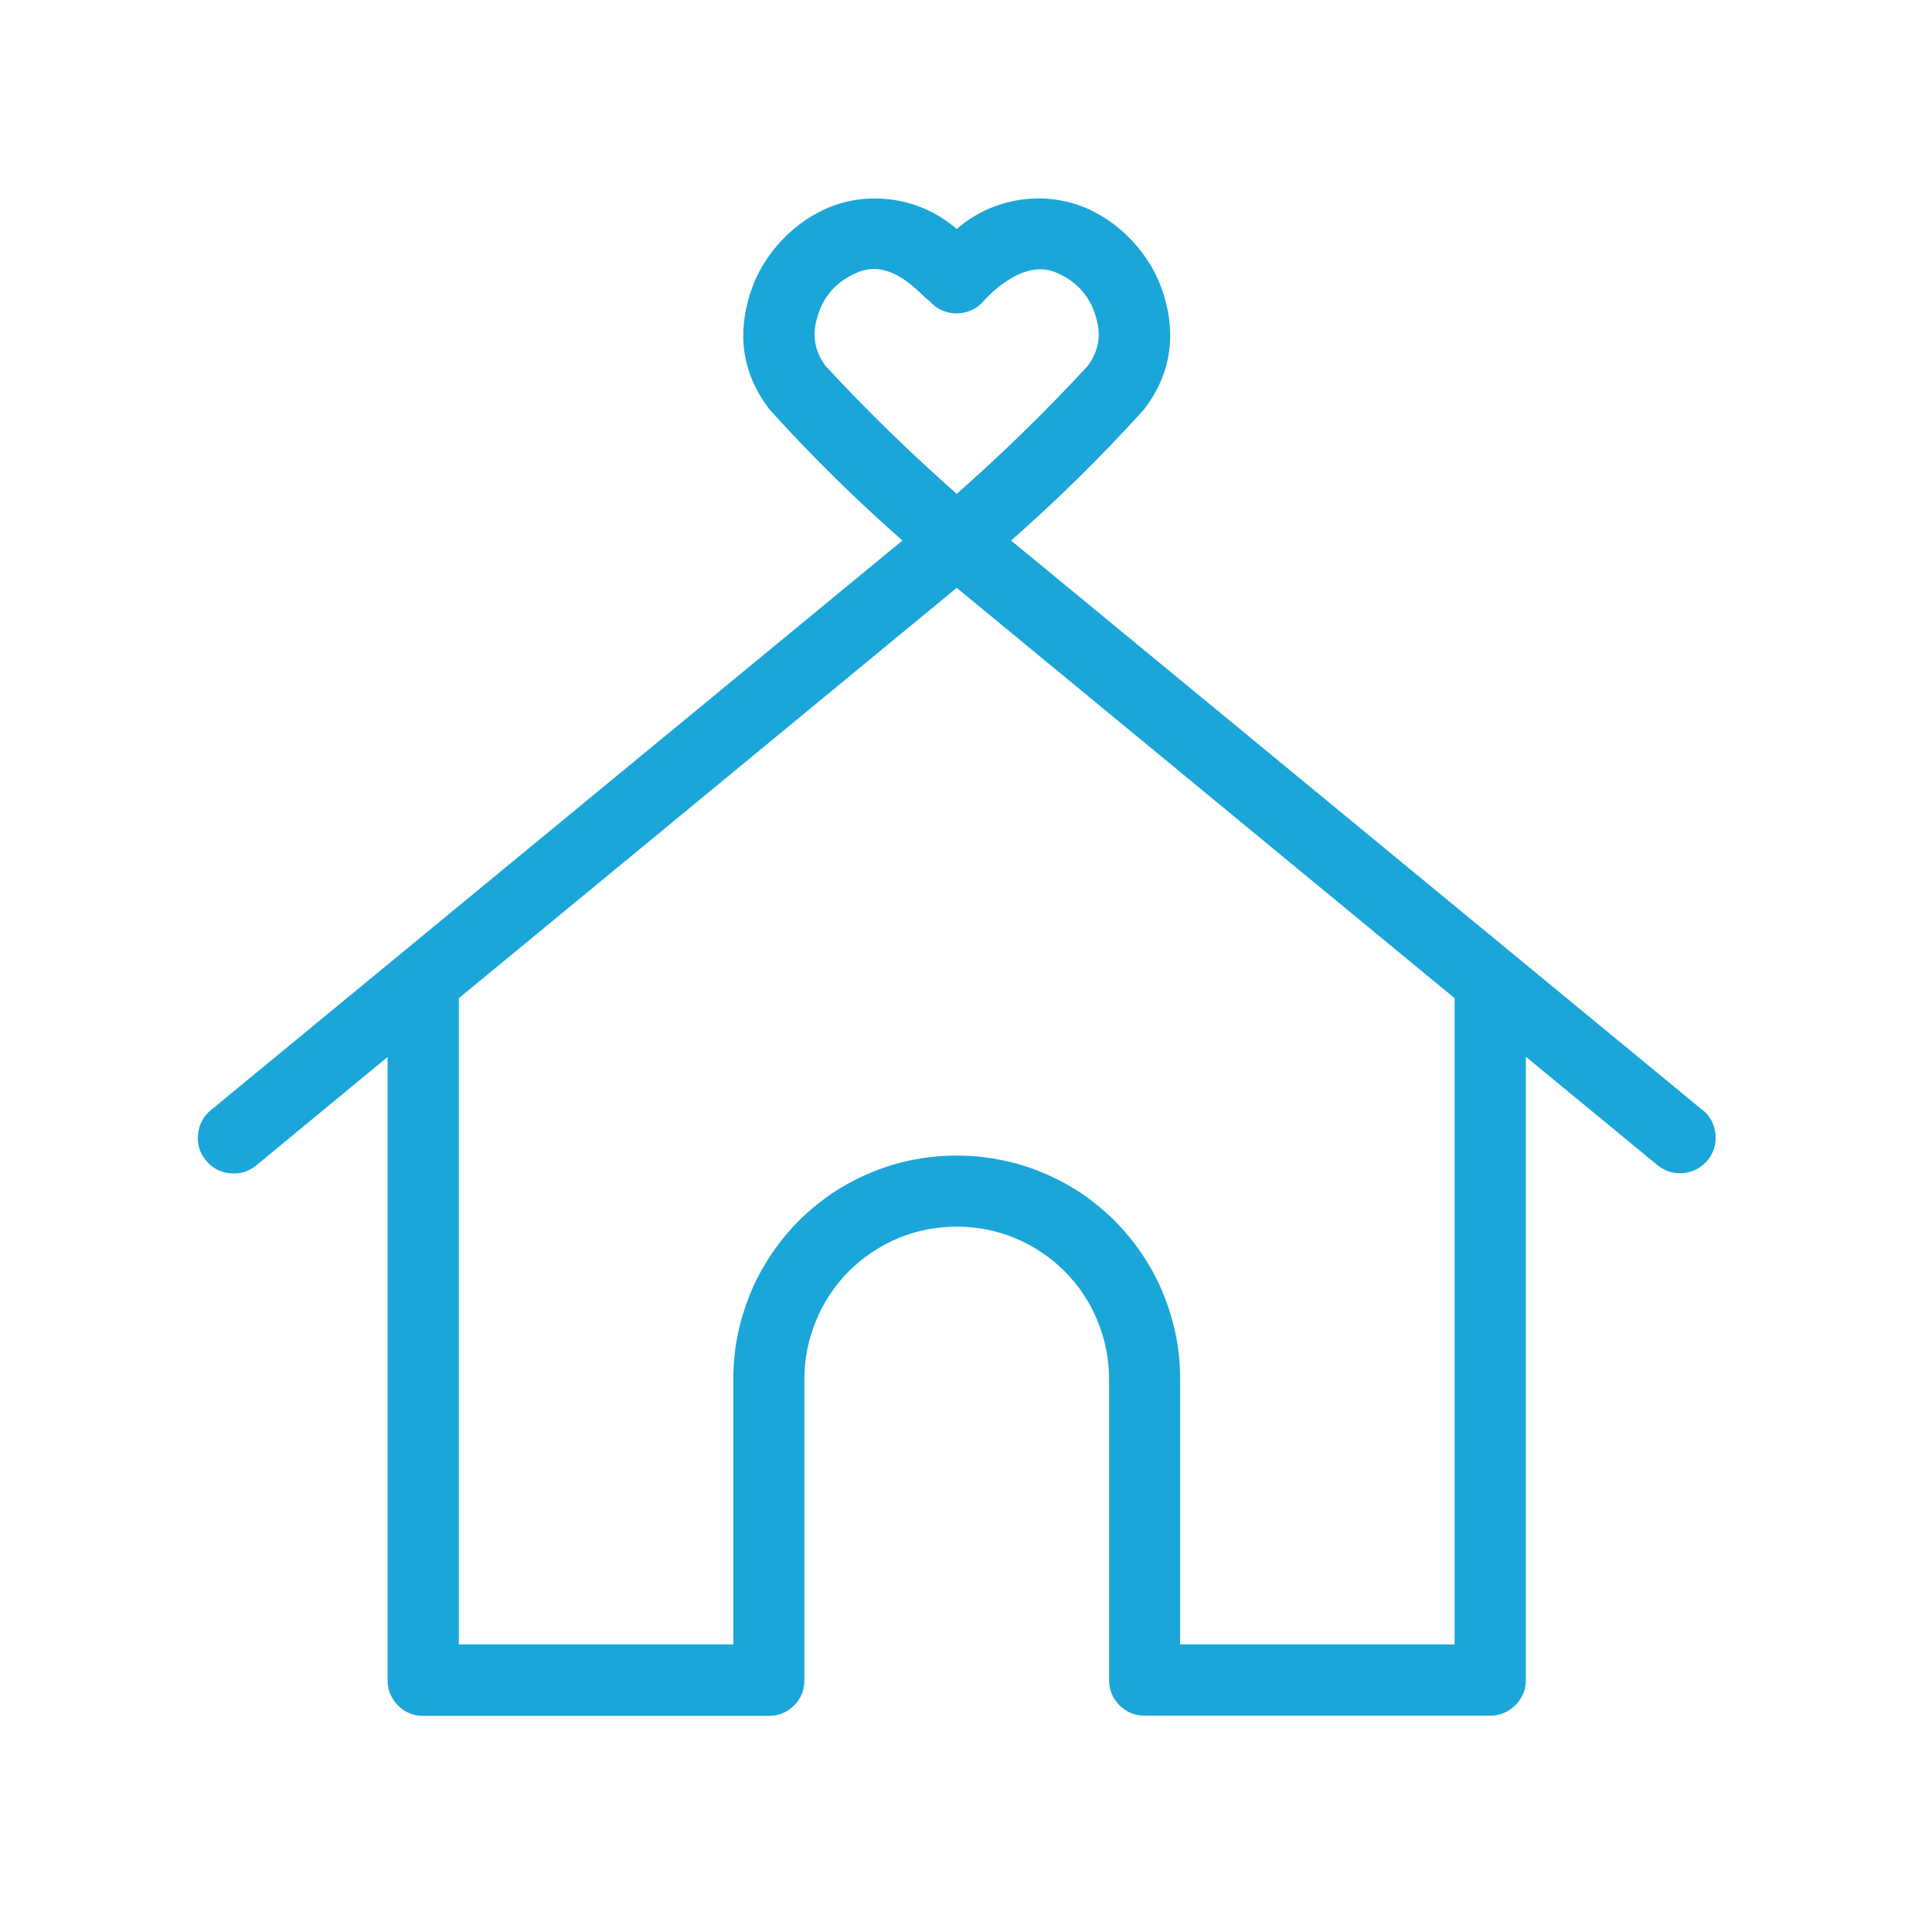 <svg xmlns="http://www.w3.org/2000/svg" xmlns:xlink="http://www.w3.org/1999/xlink" width="50" zoomAndPan="magnify" viewBox="0 0 37.5 37.5" height="50" preserveAspectRatio="xMidYMid meet" version="1.0"><defs><clipPath id="e146dcafc4"><path d="M 3.699 3.699 L 33.305 3.699 L 33.305 33.305 L 3.699 33.305 Z M 3.699 3.699 " clip-rule="nonzero"/></clipPath></defs><g clip-path="url(#e146dcafc4)"><path fill="#1aa6d9" d="M 33.047 21.547 L 19.625 10.492 C 20.535 9.691 21.395 8.844 22.207 7.945 C 22.684 7.32 22.824 6.629 22.629 5.867 C 22.527 5.461 22.34 5.098 22.07 4.781 C 21.801 4.461 21.477 4.215 21.094 4.043 C 20.668 3.863 20.23 3.812 19.773 3.883 C 19.32 3.957 18.918 4.145 18.57 4.445 C 18.223 4.145 17.82 3.957 17.367 3.883 C 16.91 3.812 16.473 3.863 16.047 4.043 C 15.664 4.215 15.34 4.461 15.07 4.781 C 14.801 5.098 14.613 5.461 14.512 5.867 C 14.316 6.629 14.457 7.32 14.934 7.945 C 15.746 8.844 16.605 9.691 17.516 10.492 L 4.094 21.547 C 3.945 21.668 3.863 21.824 3.844 22.016 C 3.824 22.207 3.875 22.375 3.996 22.523 C 4.117 22.672 4.273 22.754 4.465 22.773 C 4.656 22.793 4.824 22.742 4.973 22.621 L 7.523 20.516 L 7.523 32.609 C 7.523 32.801 7.59 32.965 7.723 33.102 C 7.859 33.238 8.023 33.305 8.215 33.305 L 14.926 33.305 C 15.117 33.305 15.277 33.238 15.414 33.102 C 15.547 32.969 15.613 32.805 15.613 32.617 L 15.613 26.762 C 15.613 26.371 15.691 25.992 15.84 25.633 C 15.988 25.27 16.203 24.949 16.48 24.672 C 16.758 24.395 17.078 24.184 17.438 24.031 C 17.801 23.883 18.18 23.809 18.57 23.809 C 18.961 23.809 19.34 23.883 19.699 24.031 C 20.062 24.184 20.383 24.395 20.66 24.672 C 20.938 24.949 21.152 25.27 21.301 25.633 C 21.449 25.992 21.527 26.371 21.527 26.762 L 21.527 32.609 C 21.527 32.801 21.594 32.961 21.727 33.098 C 21.863 33.23 22.023 33.301 22.215 33.301 L 28.926 33.301 C 29.117 33.301 29.277 33.23 29.414 33.098 C 29.547 32.961 29.617 32.801 29.617 32.609 L 29.617 20.512 L 32.168 22.613 C 32.316 22.734 32.484 22.785 32.676 22.77 C 32.867 22.75 33.023 22.664 33.145 22.52 C 33.266 22.371 33.316 22.199 33.297 22.012 C 33.277 21.82 33.195 21.664 33.047 21.543 Z M 16.023 7.102 C 15.82 6.828 15.762 6.527 15.852 6.199 C 15.961 5.773 16.219 5.473 16.621 5.297 C 17.324 4.977 17.902 5.77 18.035 5.836 C 18.102 5.914 18.18 5.977 18.273 6.02 C 18.367 6.062 18.465 6.082 18.566 6.082 C 18.672 6.082 18.77 6.062 18.859 6.02 C 18.953 5.977 19.035 5.914 19.098 5.836 C 19.109 5.828 19.828 4.984 20.516 5.297 C 20.918 5.473 21.176 5.773 21.285 6.199 C 21.375 6.527 21.316 6.828 21.113 7.102 C 20.309 7.973 19.461 8.801 18.57 9.586 C 17.68 8.801 16.832 7.977 16.023 7.102 Z M 28.234 31.918 L 22.906 31.918 L 22.906 26.762 C 22.906 26.477 22.879 26.195 22.824 25.918 C 22.766 25.637 22.684 25.367 22.574 25.102 C 22.469 24.84 22.332 24.59 22.176 24.355 C 22.016 24.117 21.836 23.898 21.637 23.695 C 21.434 23.496 21.215 23.316 20.98 23.156 C 20.742 23 20.492 22.867 20.23 22.758 C 19.965 22.648 19.695 22.566 19.414 22.512 C 19.137 22.457 18.855 22.43 18.57 22.43 C 18.285 22.43 18.004 22.457 17.723 22.512 C 17.445 22.566 17.176 22.648 16.91 22.758 C 16.648 22.867 16.398 23 16.16 23.156 C 15.926 23.316 15.707 23.496 15.504 23.695 C 15.305 23.898 15.125 24.117 14.965 24.355 C 14.809 24.59 14.672 24.84 14.566 25.102 C 14.457 25.367 14.375 25.637 14.316 25.918 C 14.262 26.195 14.234 26.477 14.234 26.762 L 14.234 31.918 L 8.906 31.918 L 8.906 19.375 L 18.57 11.41 L 28.234 19.375 Z M 28.234 31.918 " fill-opacity="1" fill-rule="nonzero"/></g></svg>